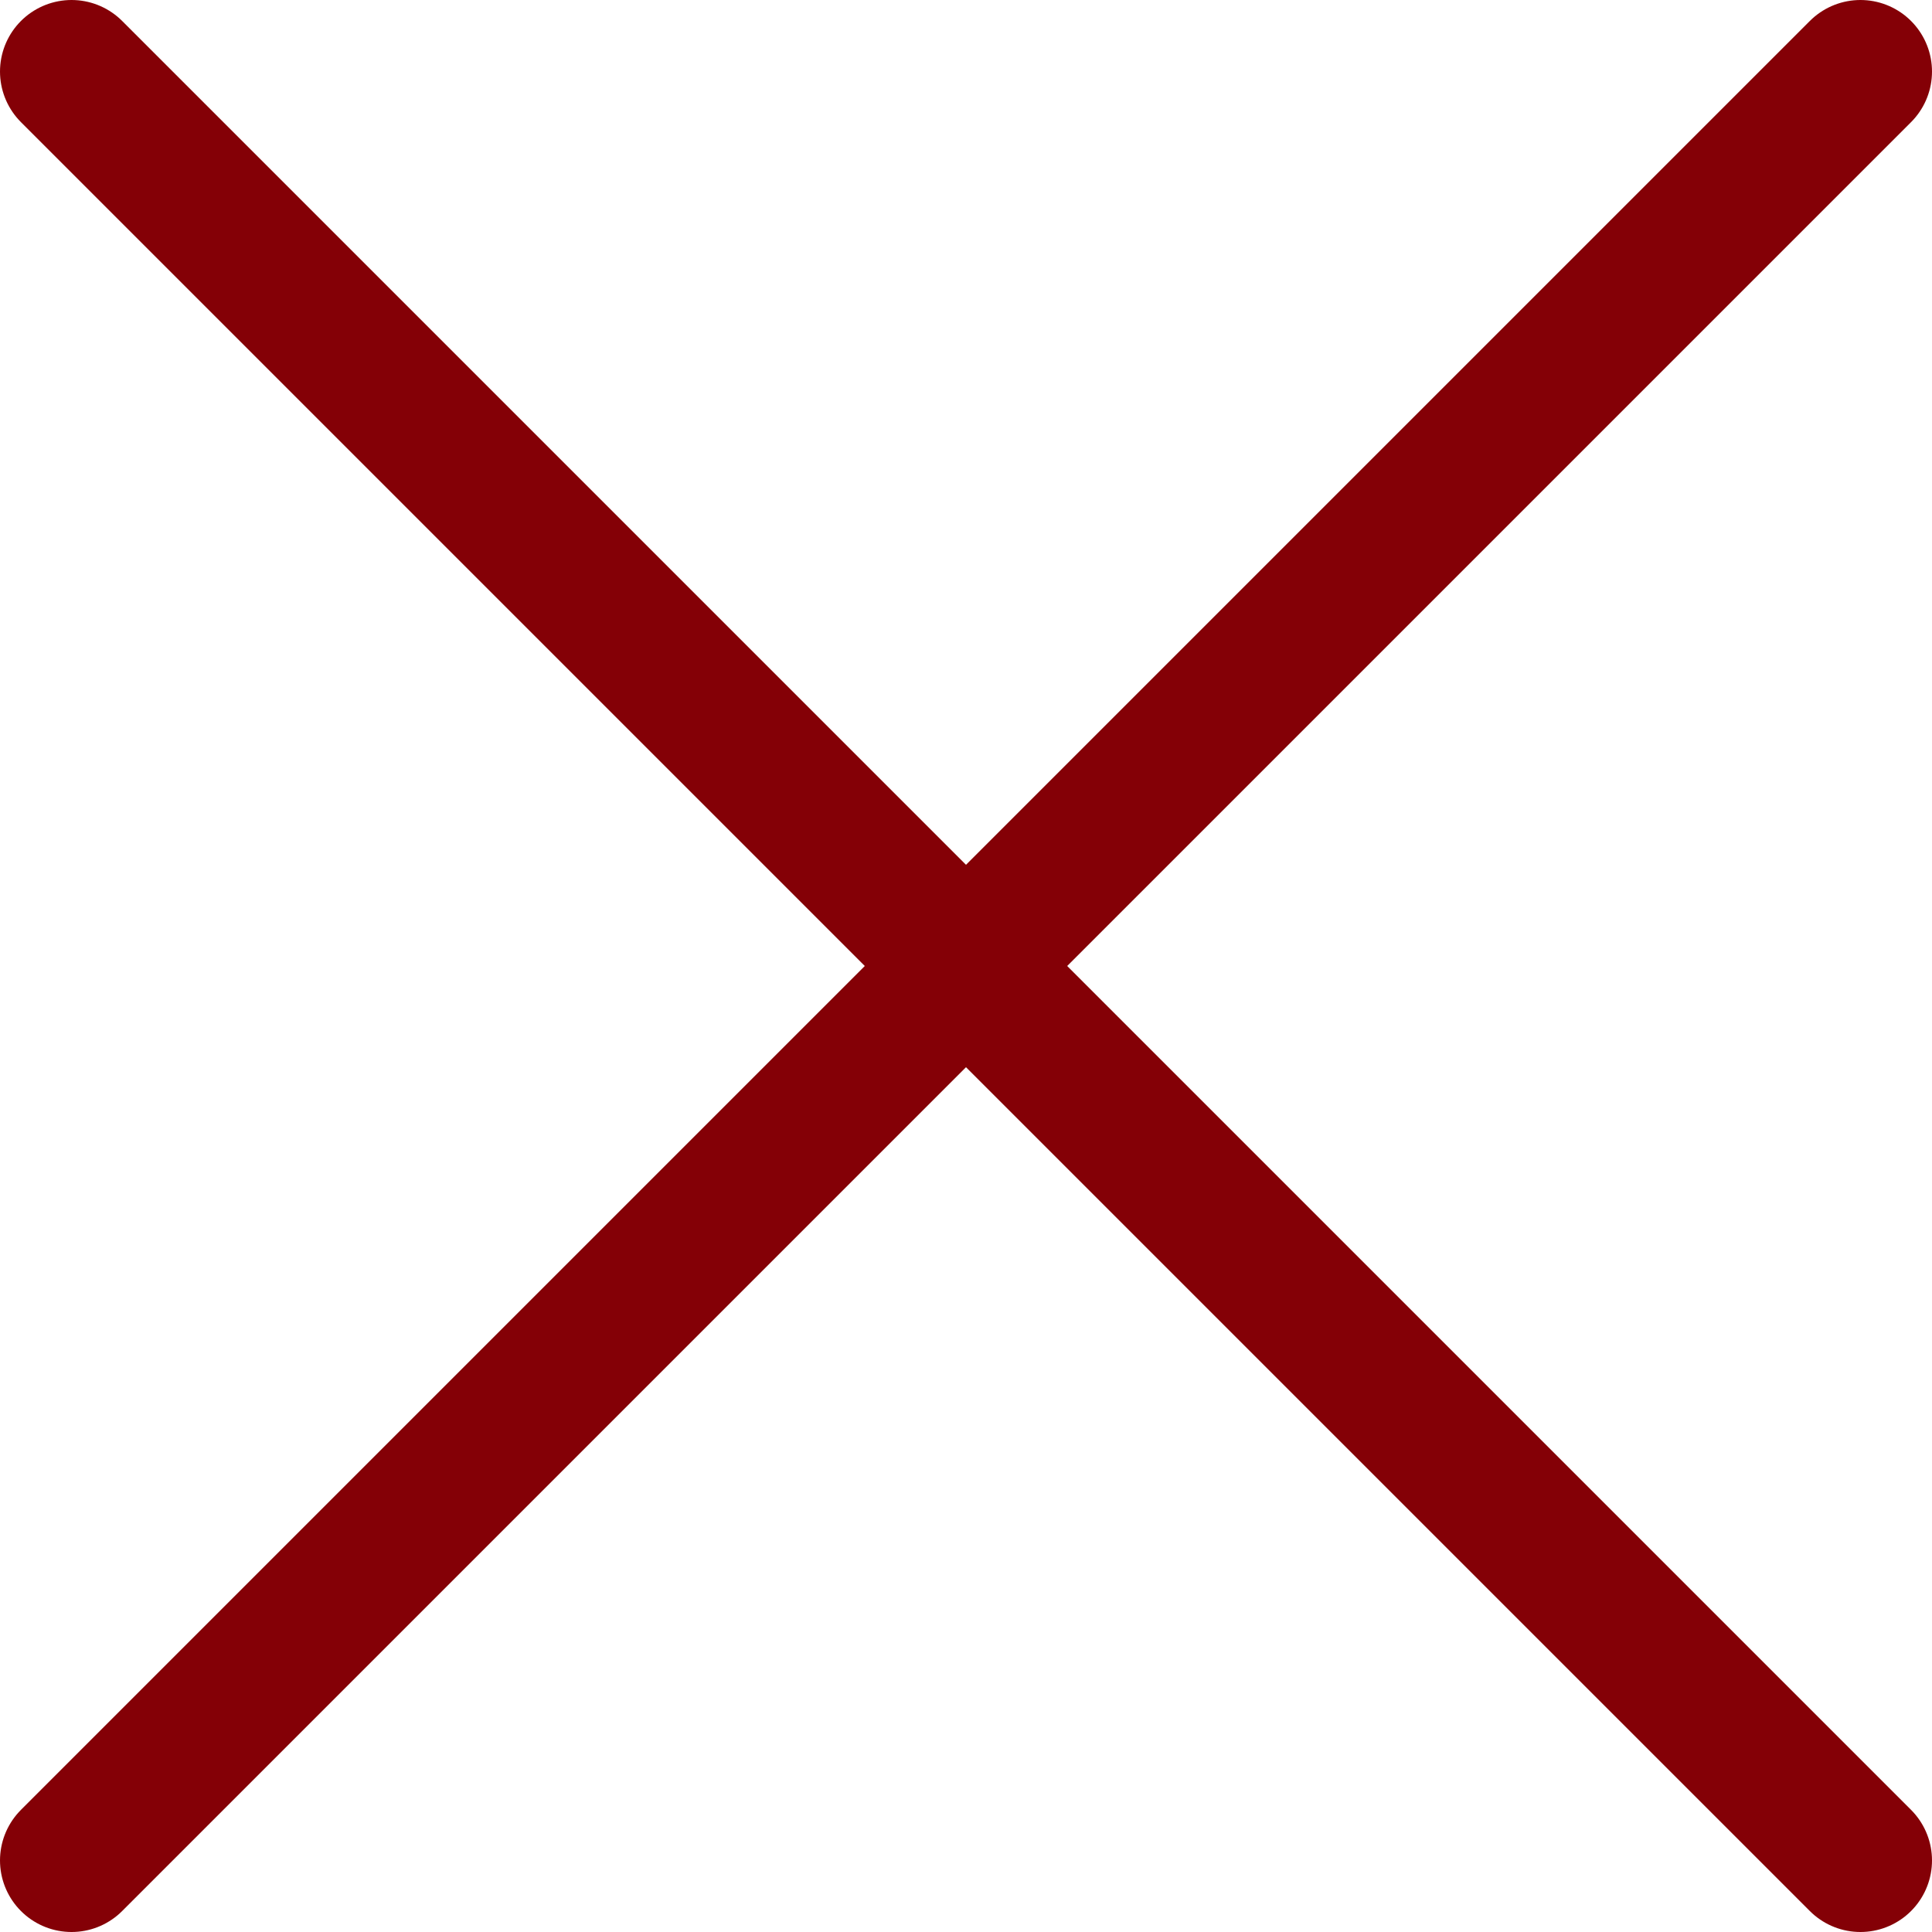 <svg width="54" height="54" viewBox="0 0 54 54" fill="none" xmlns="http://www.w3.org/2000/svg">
<path d="M2 2L27 27M27 27L52 52M27 27L52 2M27 27L2 52" stroke="#840006" stroke-width="4" stroke-linecap="round" stroke-linejoin="round"/>
</svg>

